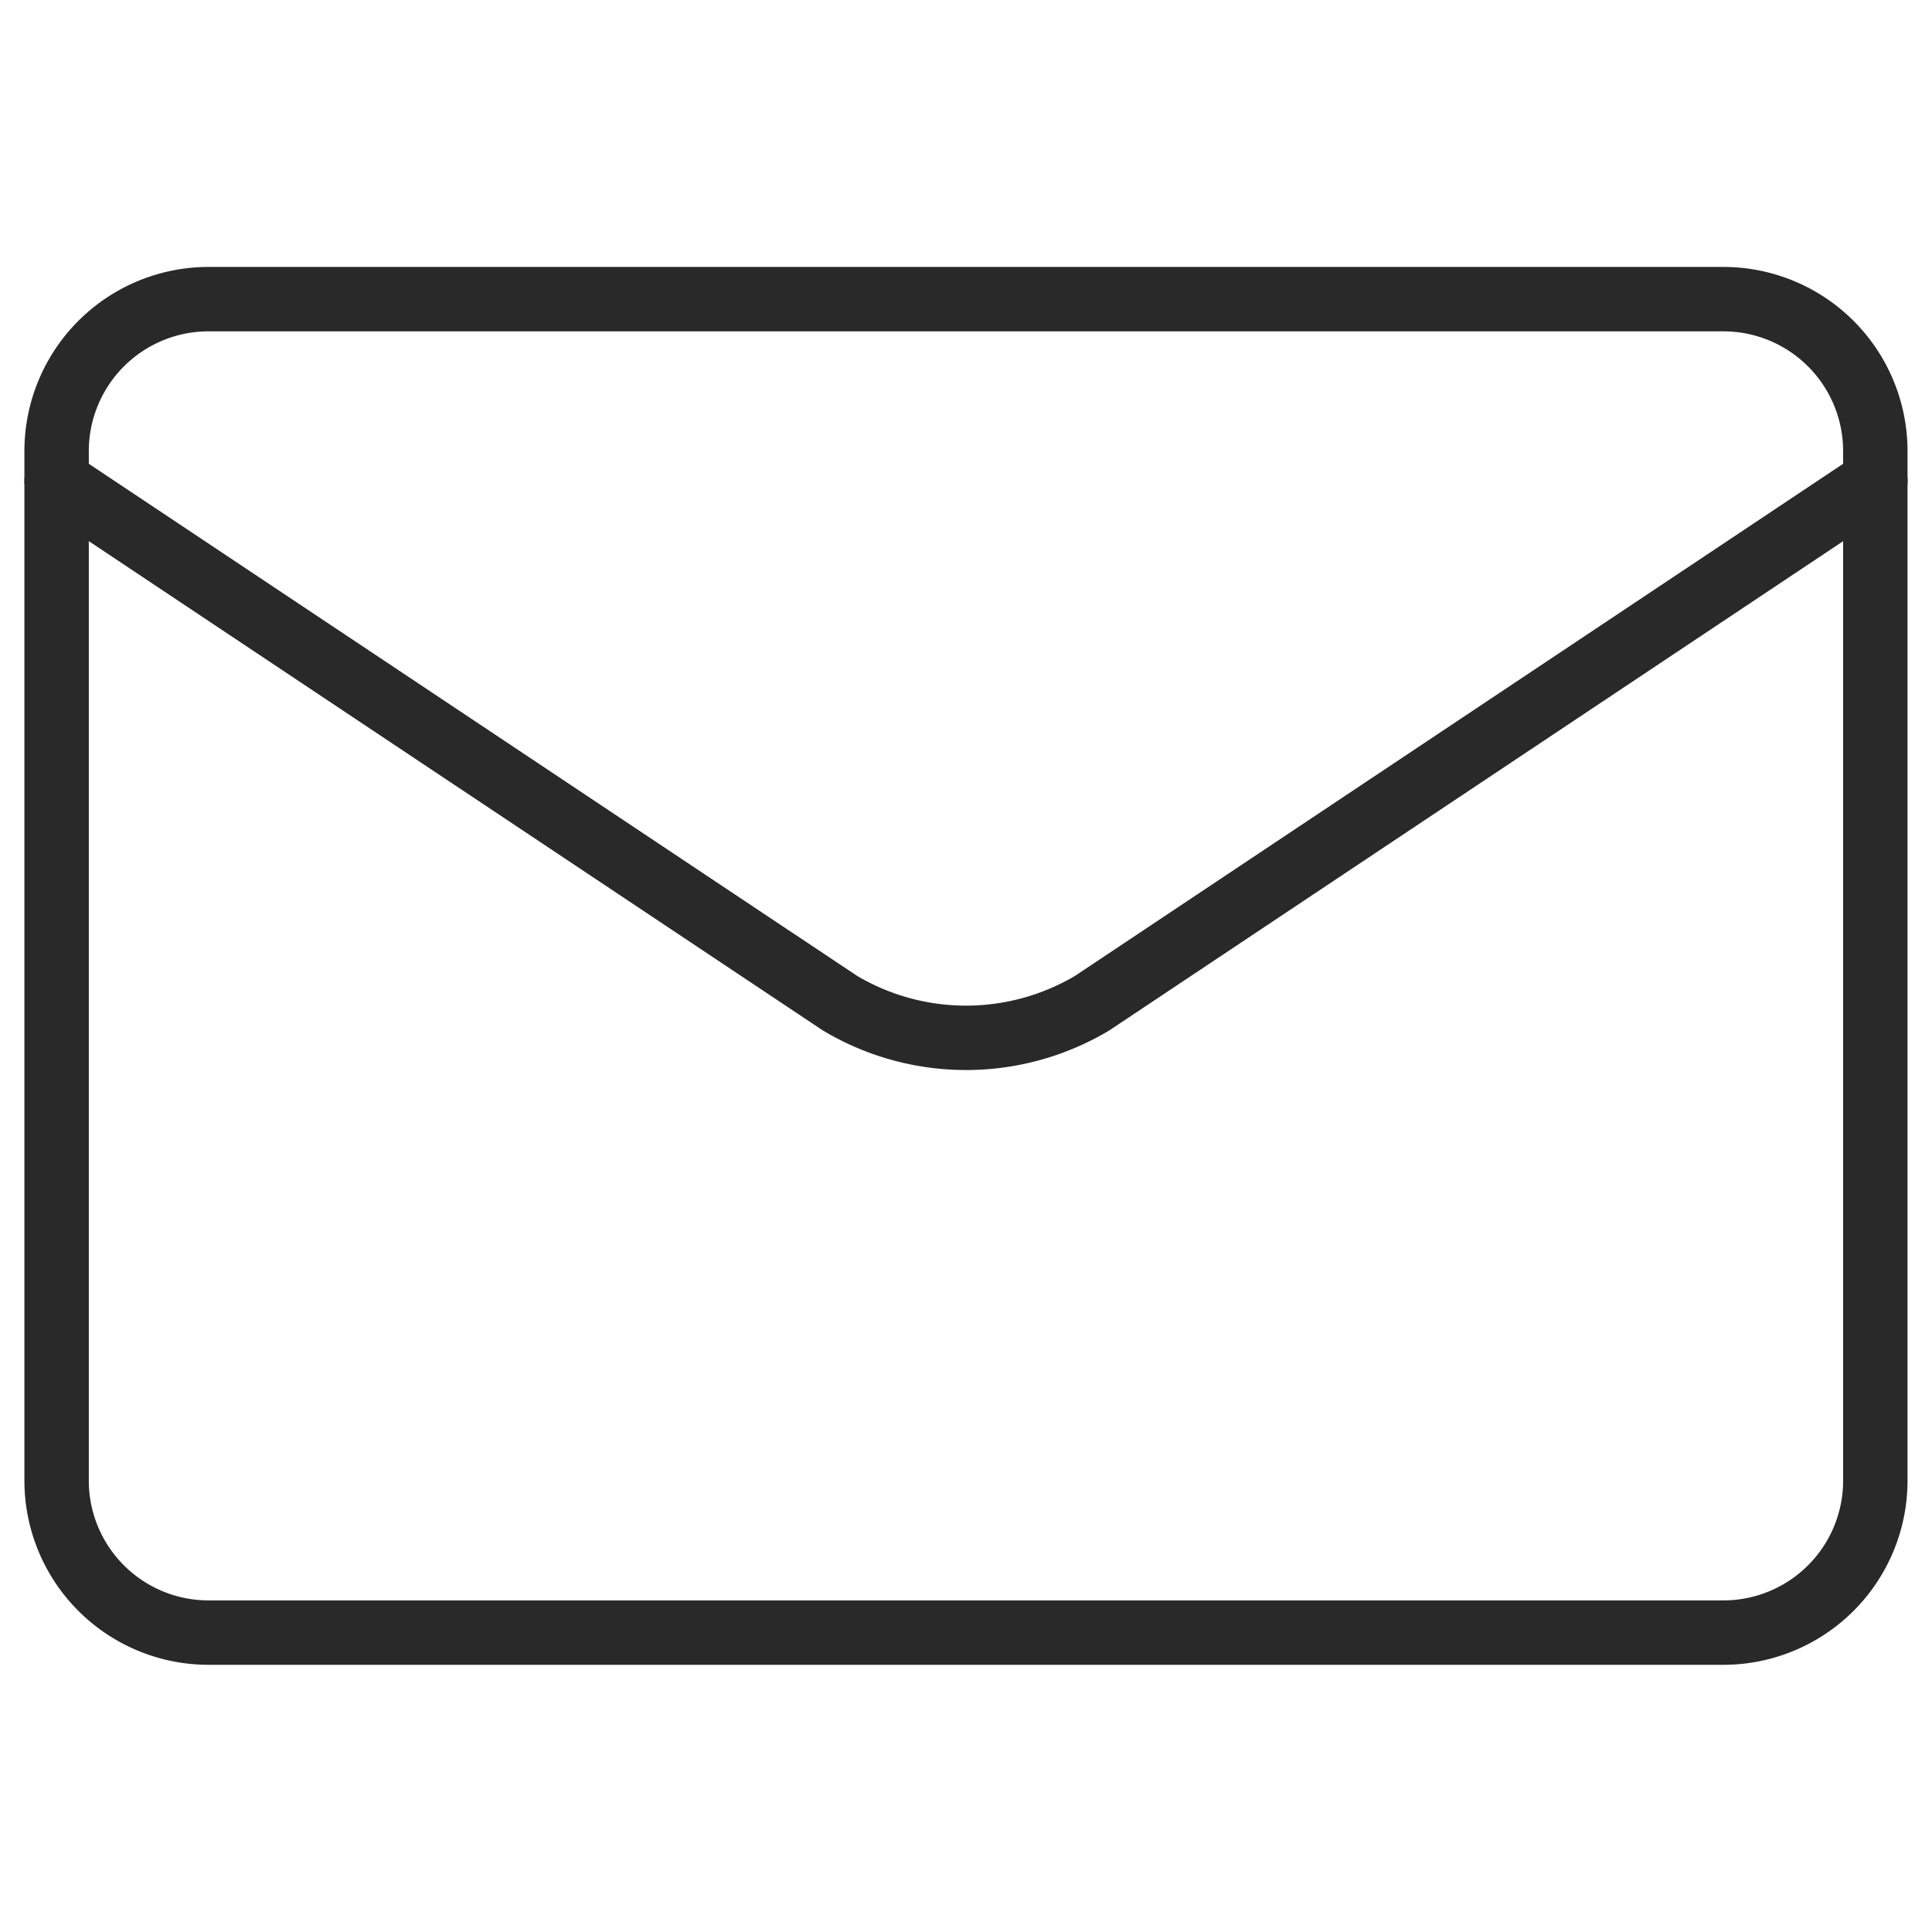<svg xmlns="http://www.w3.org/2000/svg" xmlns:xlink="http://www.w3.org/1999/xlink" width="30" height="30" viewBox="0 0 30 30"><defs><clipPath id="clip-path"><path id="path1701" d="M0-682.665H30v30H0Z" transform="translate(0 682.665)"></path></clipPath></defs><g id="g1695" transform="translate(0 682.665)"><g id="g1697" transform="translate(0 -682.665)"><g id="g1699" clip-path="url(#clip-path)"><g id="g1705" transform="translate(0.879 4.645)"><path id="path1707" d="M-563.217,0h-23.535a2.36,2.36,0,0,0-2.353,2.353v16a2.36,2.36,0,0,0,2.353,2.353h23.535a2.36,2.36,0,0,0,2.353-2.353v-16A2.36,2.36,0,0,0-563.217,0Z" transform="translate(589.105)" fill="rgba(0,0,0,0)" stroke="#292929" stroke-linecap="round" stroke-linejoin="round" stroke-miterlimit="10" stroke-width="1"></path></g><g id="g1709" transform="translate(0.879 7.469)"><path id="path1711" d="M-614.418,0-626.58,8.108a3.83,3.83,0,0,1-3.916,0L-642.66,0" transform="translate(642.66)" fill="rgba(0,0,0,0)" stroke="#292929" stroke-linecap="round" stroke-linejoin="round" stroke-miterlimit="10" stroke-width="1"></path></g></g></g></g></svg>
